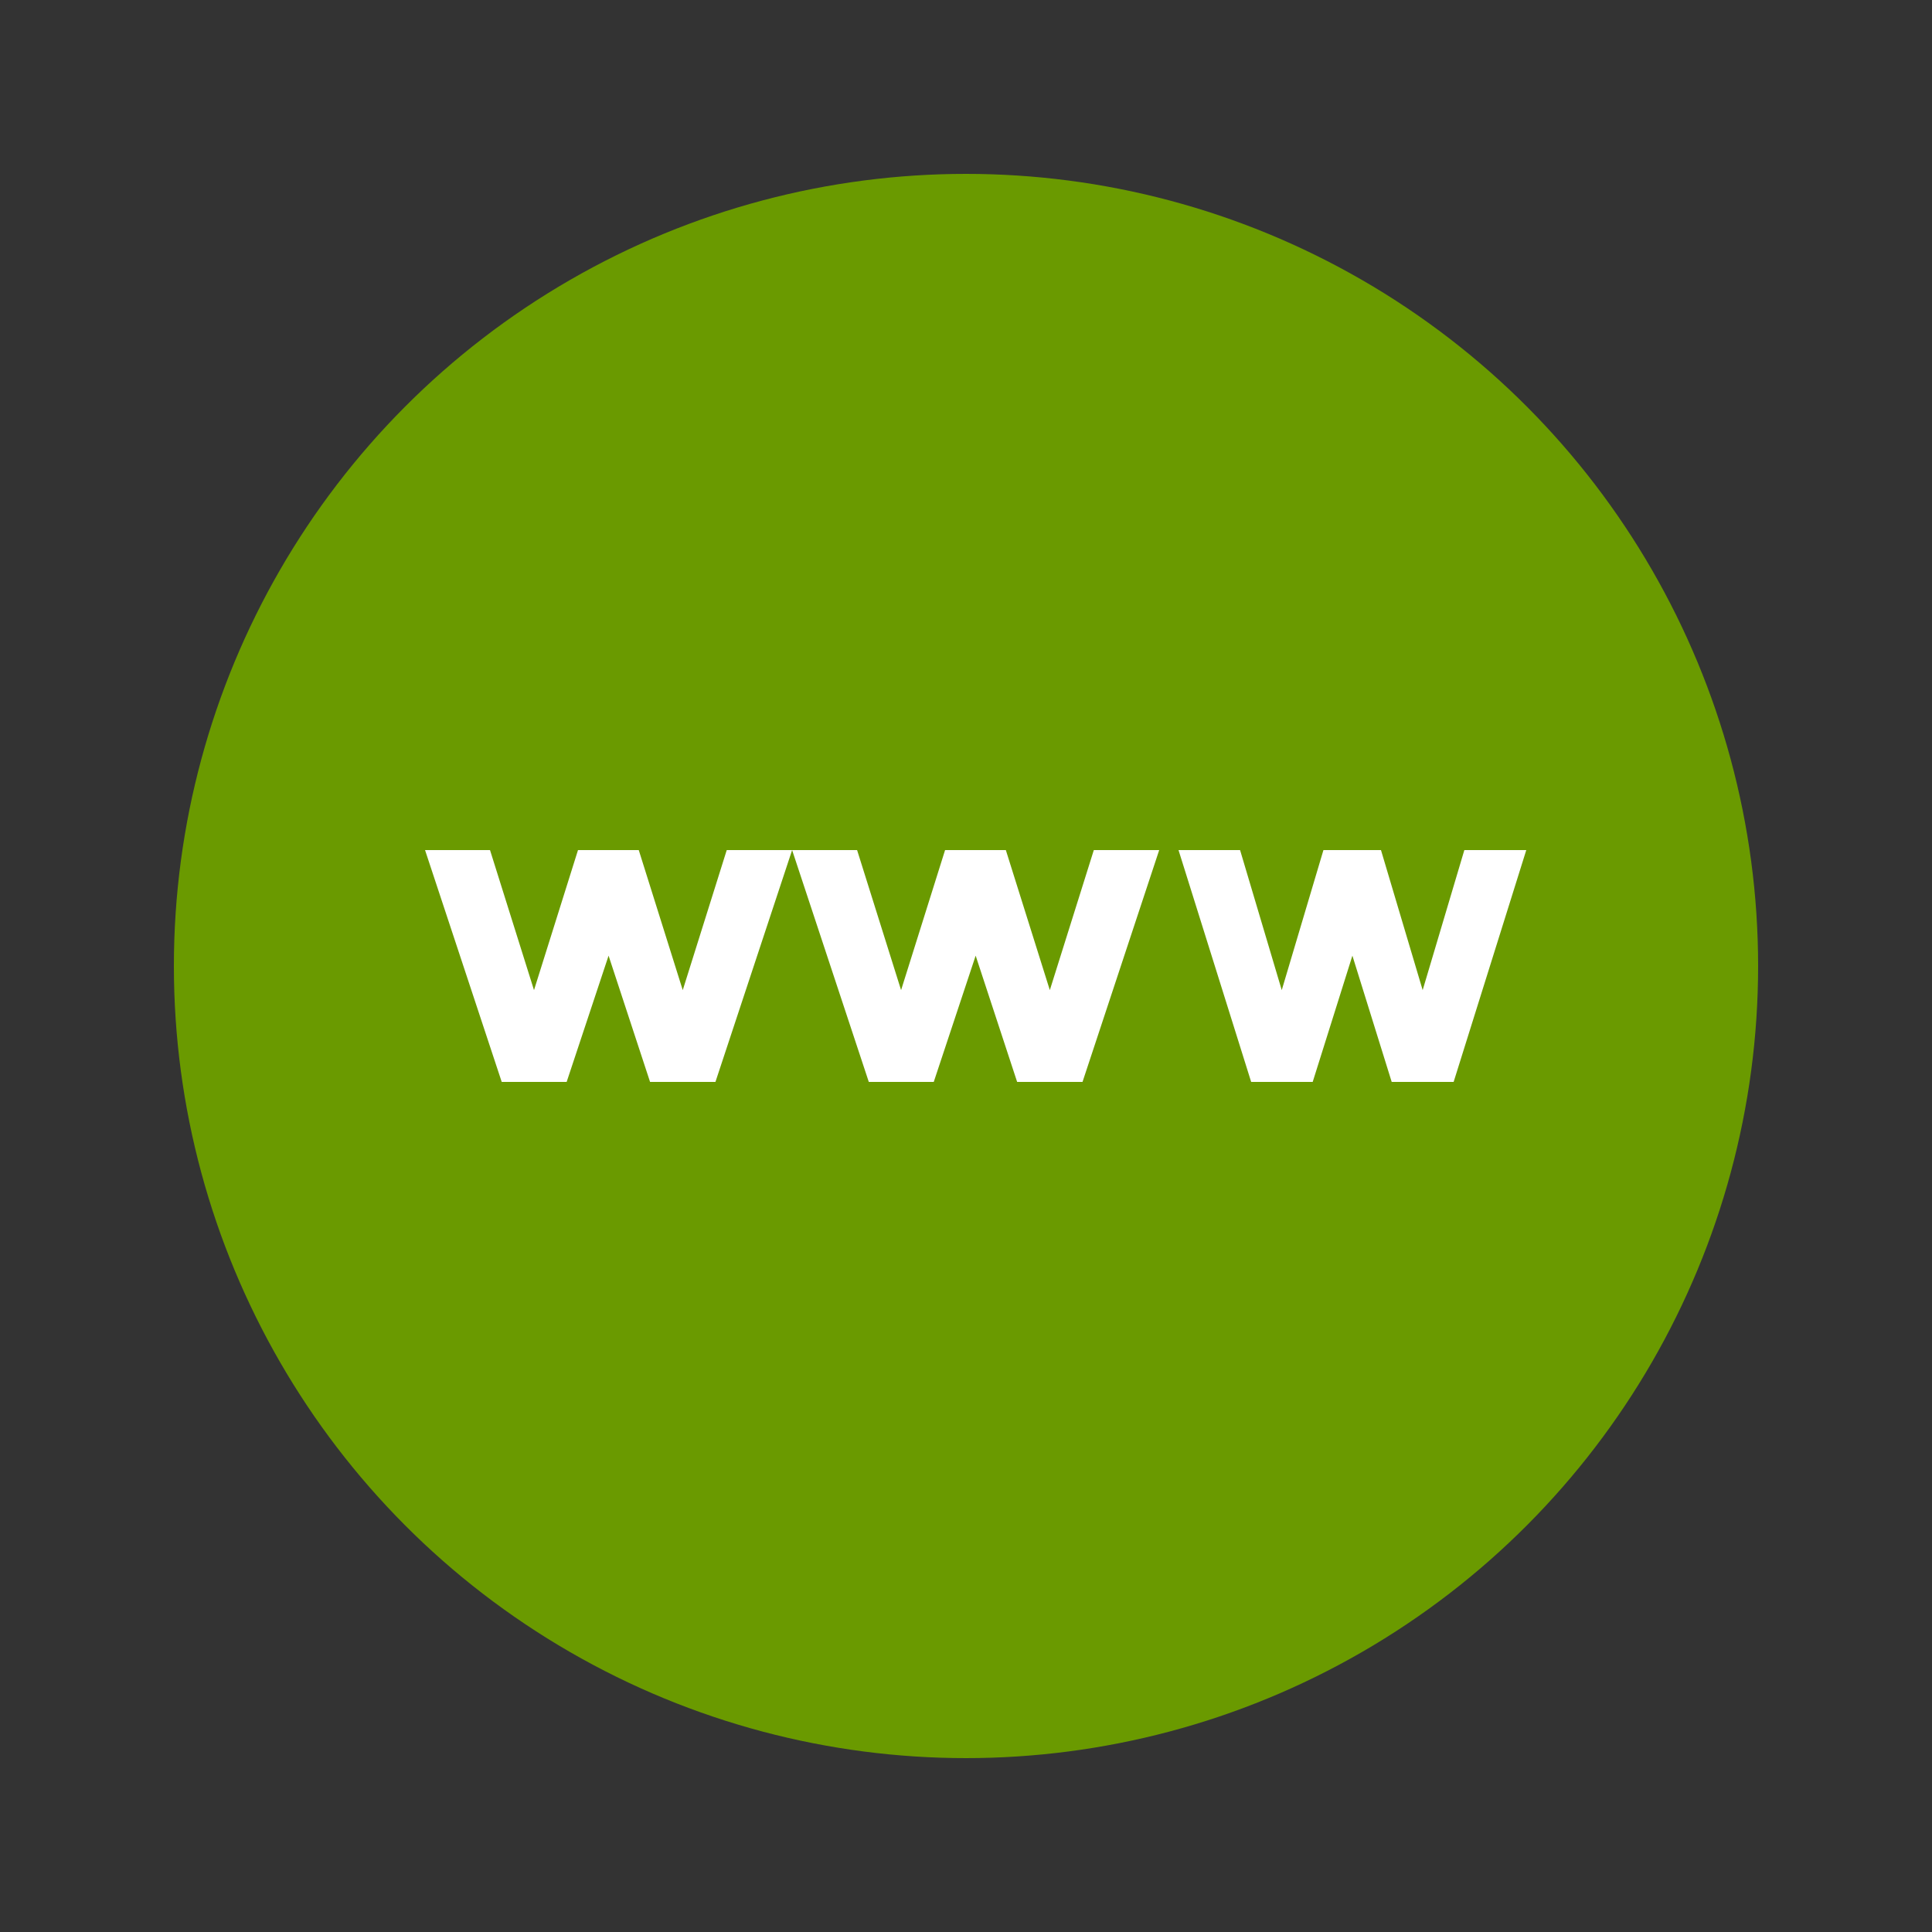 <svg width="100" height="100" viewBox="0 0 100 100" fill="none" xmlns="http://www.w3.org/2000/svg">
<rect x="0" y="0" width="100" height="100" fill="#333333" stroke="none"/>
<circle cx="50" cy="50" r="41" fill="#6A9A00"/>
<path d="M35.339 51.249L33.062 44H29.917L27.64 51.249L25.363 44H22L25.969 56H29.33L31.5 49.465L33.647 56H37.031L41 44H37.616L35.339 51.249Z" fill="white"/>
<path d="M73.637 51.249L71.479 44H68.501L66.343 51.249L64.186 44H61L64.76 56H67.945L70 49.465L72.034 56H75.24L79 44H75.794L73.637 51.249Z" fill="white"/>
<path d="M54.339 51.249L52.062 44H48.917L46.64 51.249L44.363 44H41L44.969 56H48.331L50.5 49.465L52.647 56H56.031L60 44H56.616L54.339 51.249Z" fill="white"/>
</svg>
